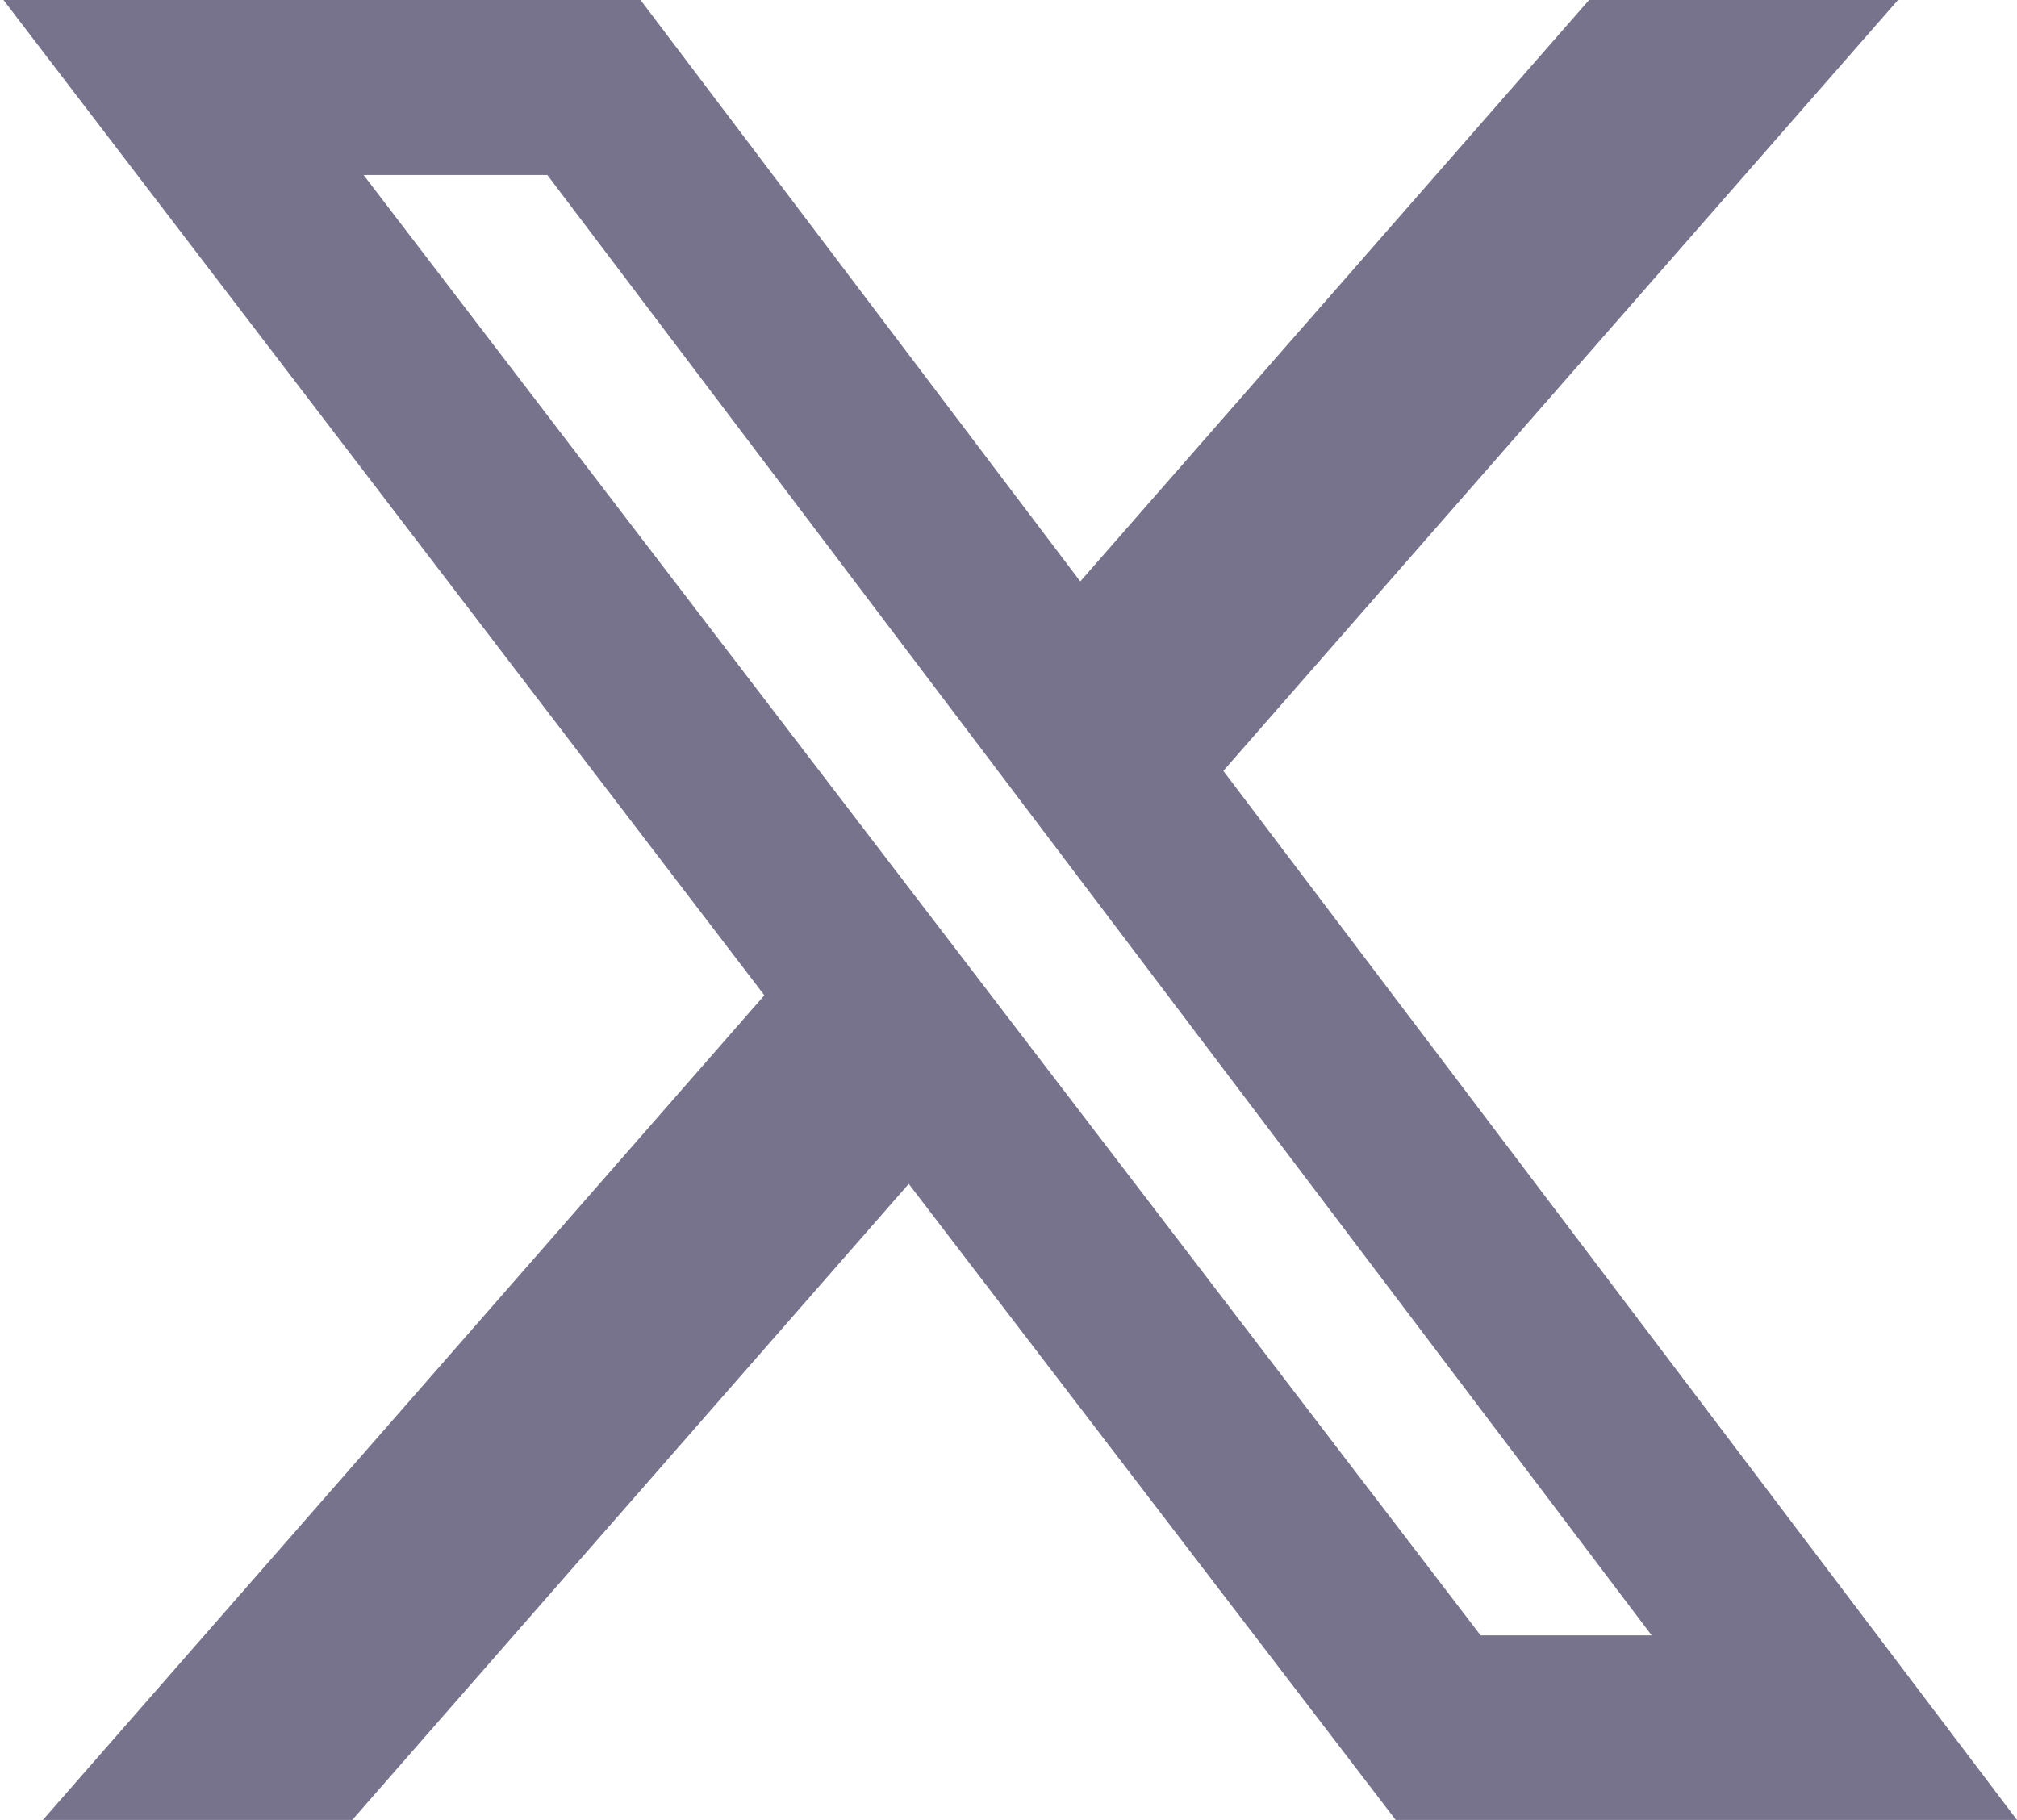 <?xml version="1.0" encoding="UTF-8"?>
<svg width="461px" height="416px" viewBox="0 0 461 416" version="1.1" xmlns="http://www.w3.org/2000/svg" xmlns:xlink="http://www.w3.org/1999/xlink">
    <title>x</title>
    <g id="Page-1" stroke="none" stroke-width="1" fill="none" fill-rule="evenodd">
        <g id="x" transform="translate(0.8, 0)" fill="#77738C" fill-rule="nonzero">
            <path d="M362.4,0 L433,0 L278.8,176.2 L460.2,416 L318.2,416 L206.9,270.6 L79.7,416 L9,416 L173.9,227.5 L4.61852778e-14,0 L145.6,0 L246.1,132.9 L362.4,0 Z M337.6,373.8 L376.7,373.8 L124.3,40 L82.3,40 L337.6,373.8 Z" id="Shape"></path>
        </g>
    </g>
</svg>